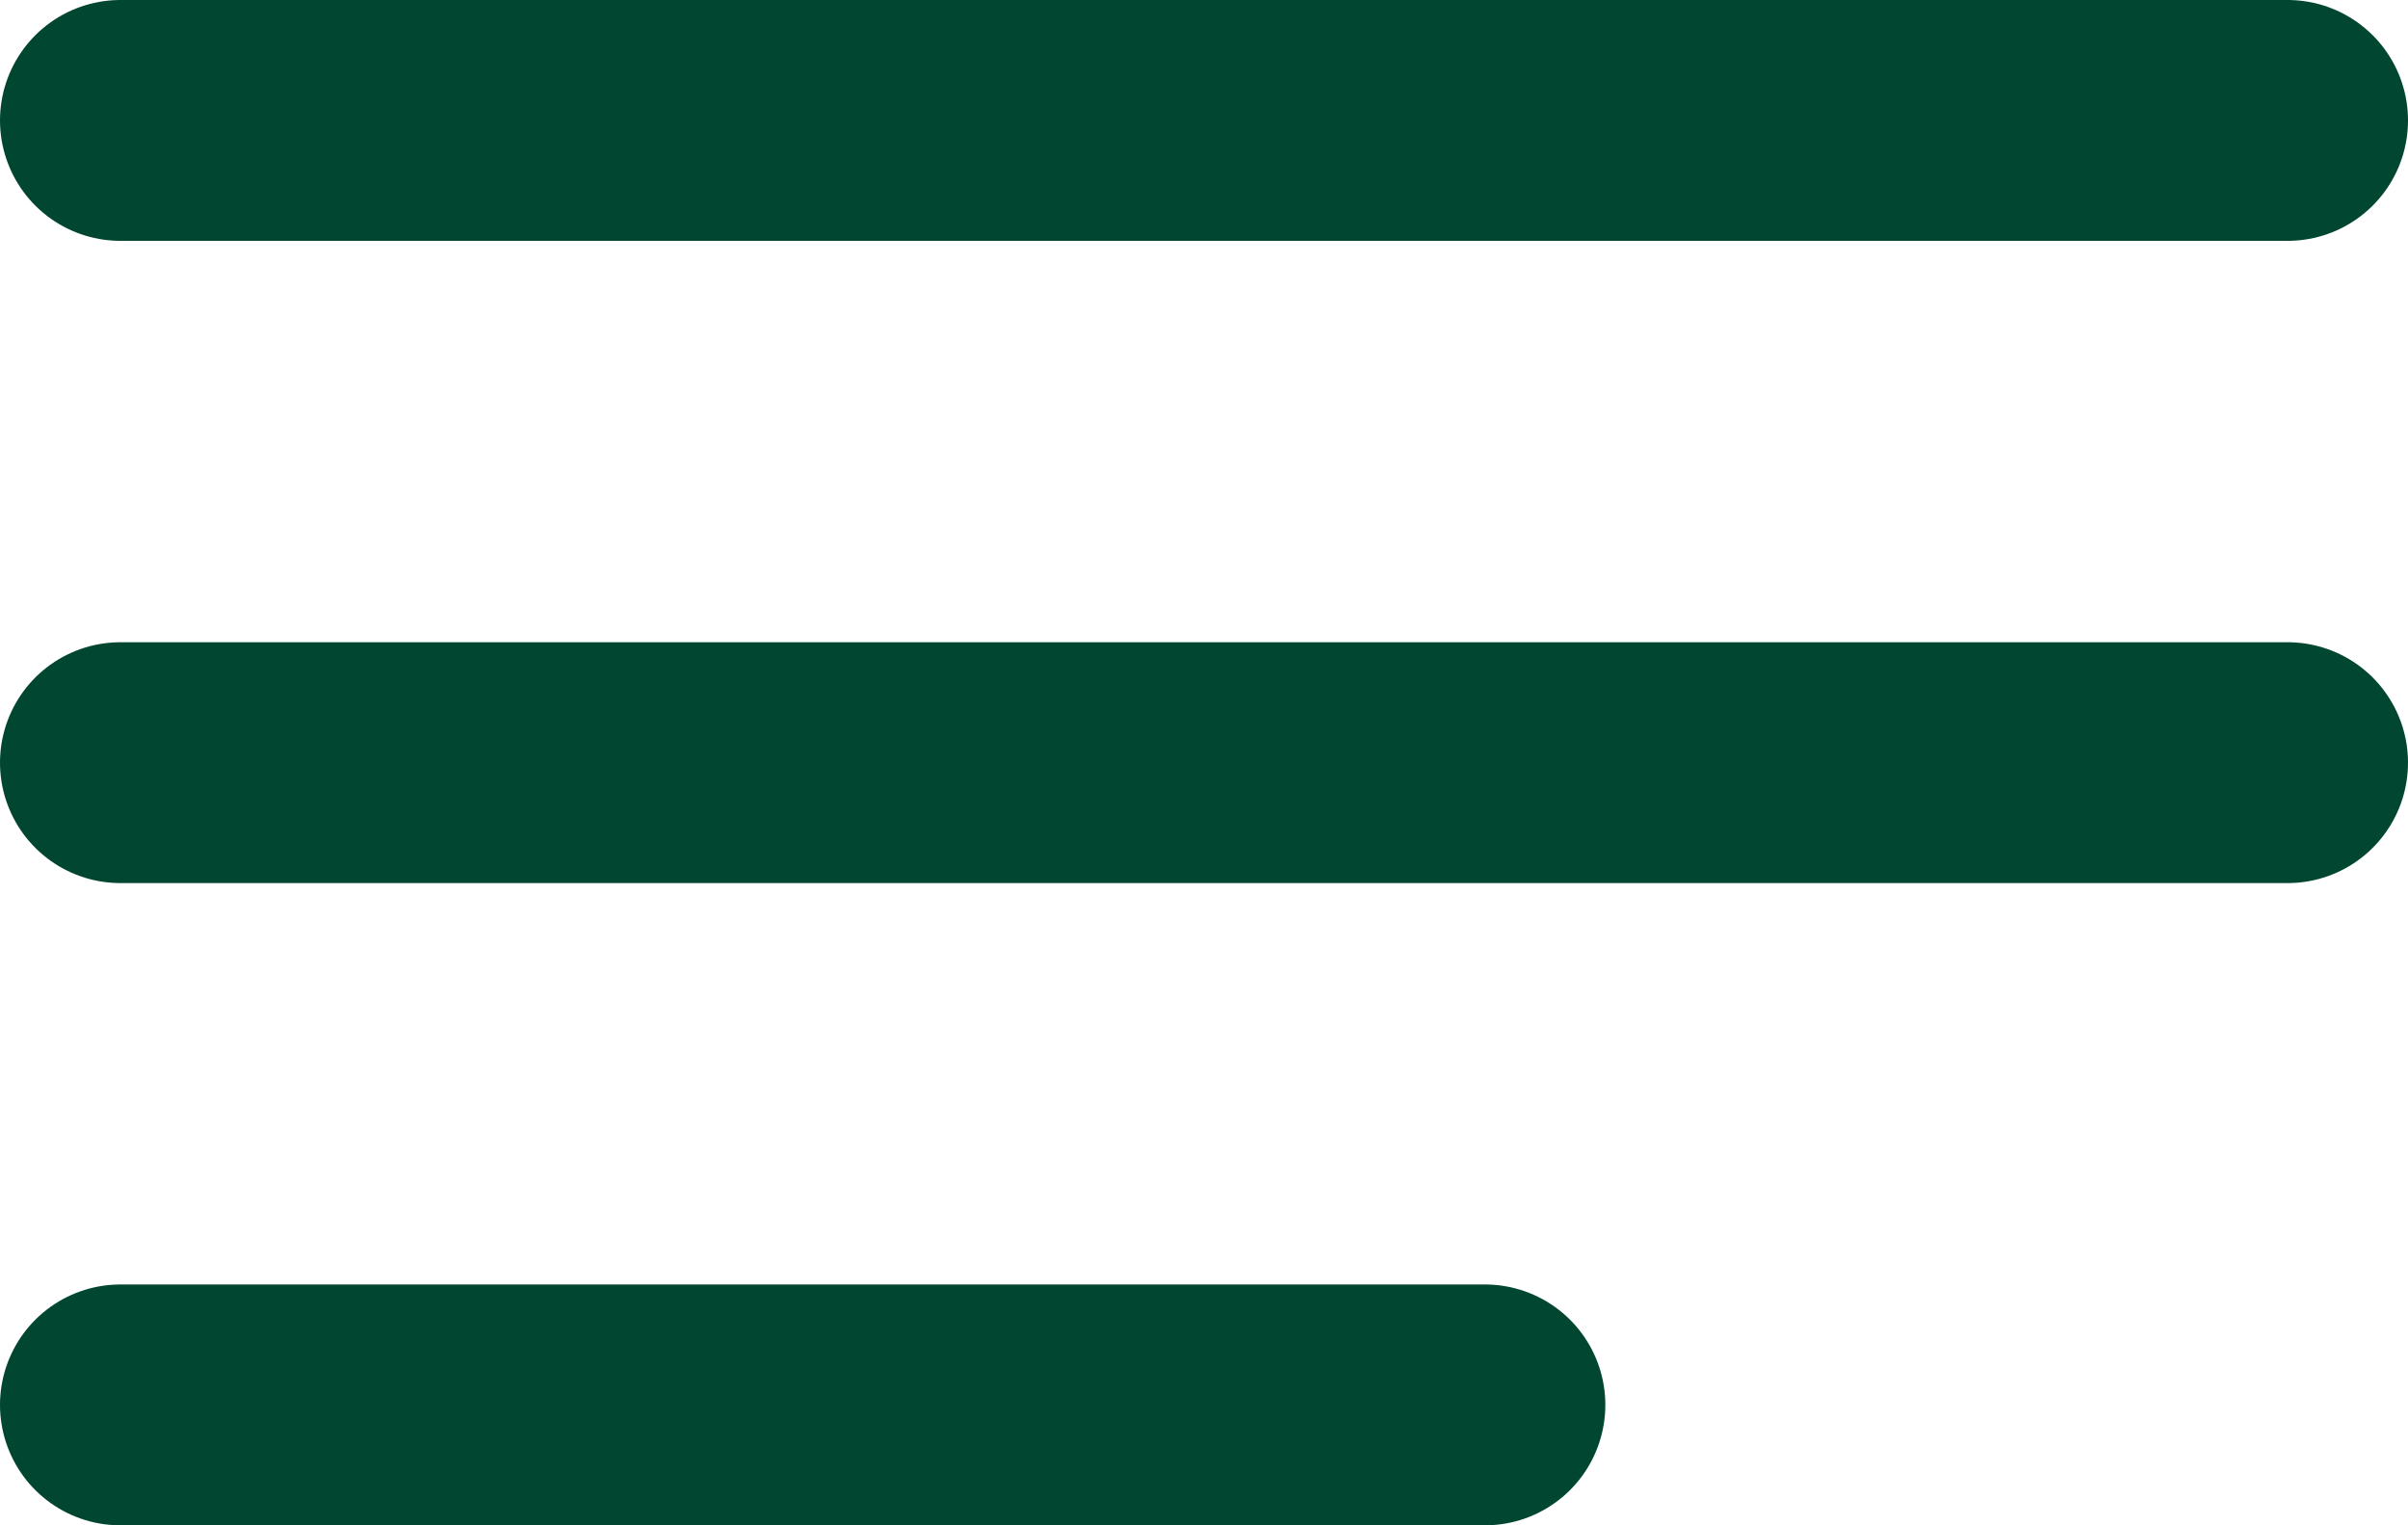 <svg xmlns="http://www.w3.org/2000/svg" xmlns:xlink="http://www.w3.org/1999/xlink" version="1.1" id="Layer_1" x="0px" y="0px" width="30px" height="19px" viewBox="0 0 30 19" enable-background="new 0 0 30 19" xml:space="preserve">
  <g>
    <defs>
      <rect id="SVGID_1_" width="30" height="19"/>
    </defs>
    <clipPath id="SVGID_2_">
      <use xlink:href="#SVGID_1_" overflow="visible"/>
    </clipPath>
    <line clip-path="url(#SVGID_2_)" fill="none" stroke="#004631" stroke-width="3" stroke-linecap="round" stroke-linejoin="round" stroke-miterlimit="10" x1="1.5" y1="1.5" x2="28.5" y2="1.5"/>
    <line clip-path="url(#SVGID_2_)" fill="none" stroke="#004631" stroke-width="3" stroke-linecap="round" stroke-linejoin="round" stroke-miterlimit="10" x1="1.5" y1="9.5" x2="28.5" y2="9.5"/>
    <line clip-path="url(#SVGID_2_)" fill="none" stroke="#004631" stroke-width="3" stroke-linecap="round" stroke-linejoin="round" stroke-miterlimit="10" x1="1.5" y1="17.5" x2="18.5" y2="17.5"/>
  </g>
</svg>
